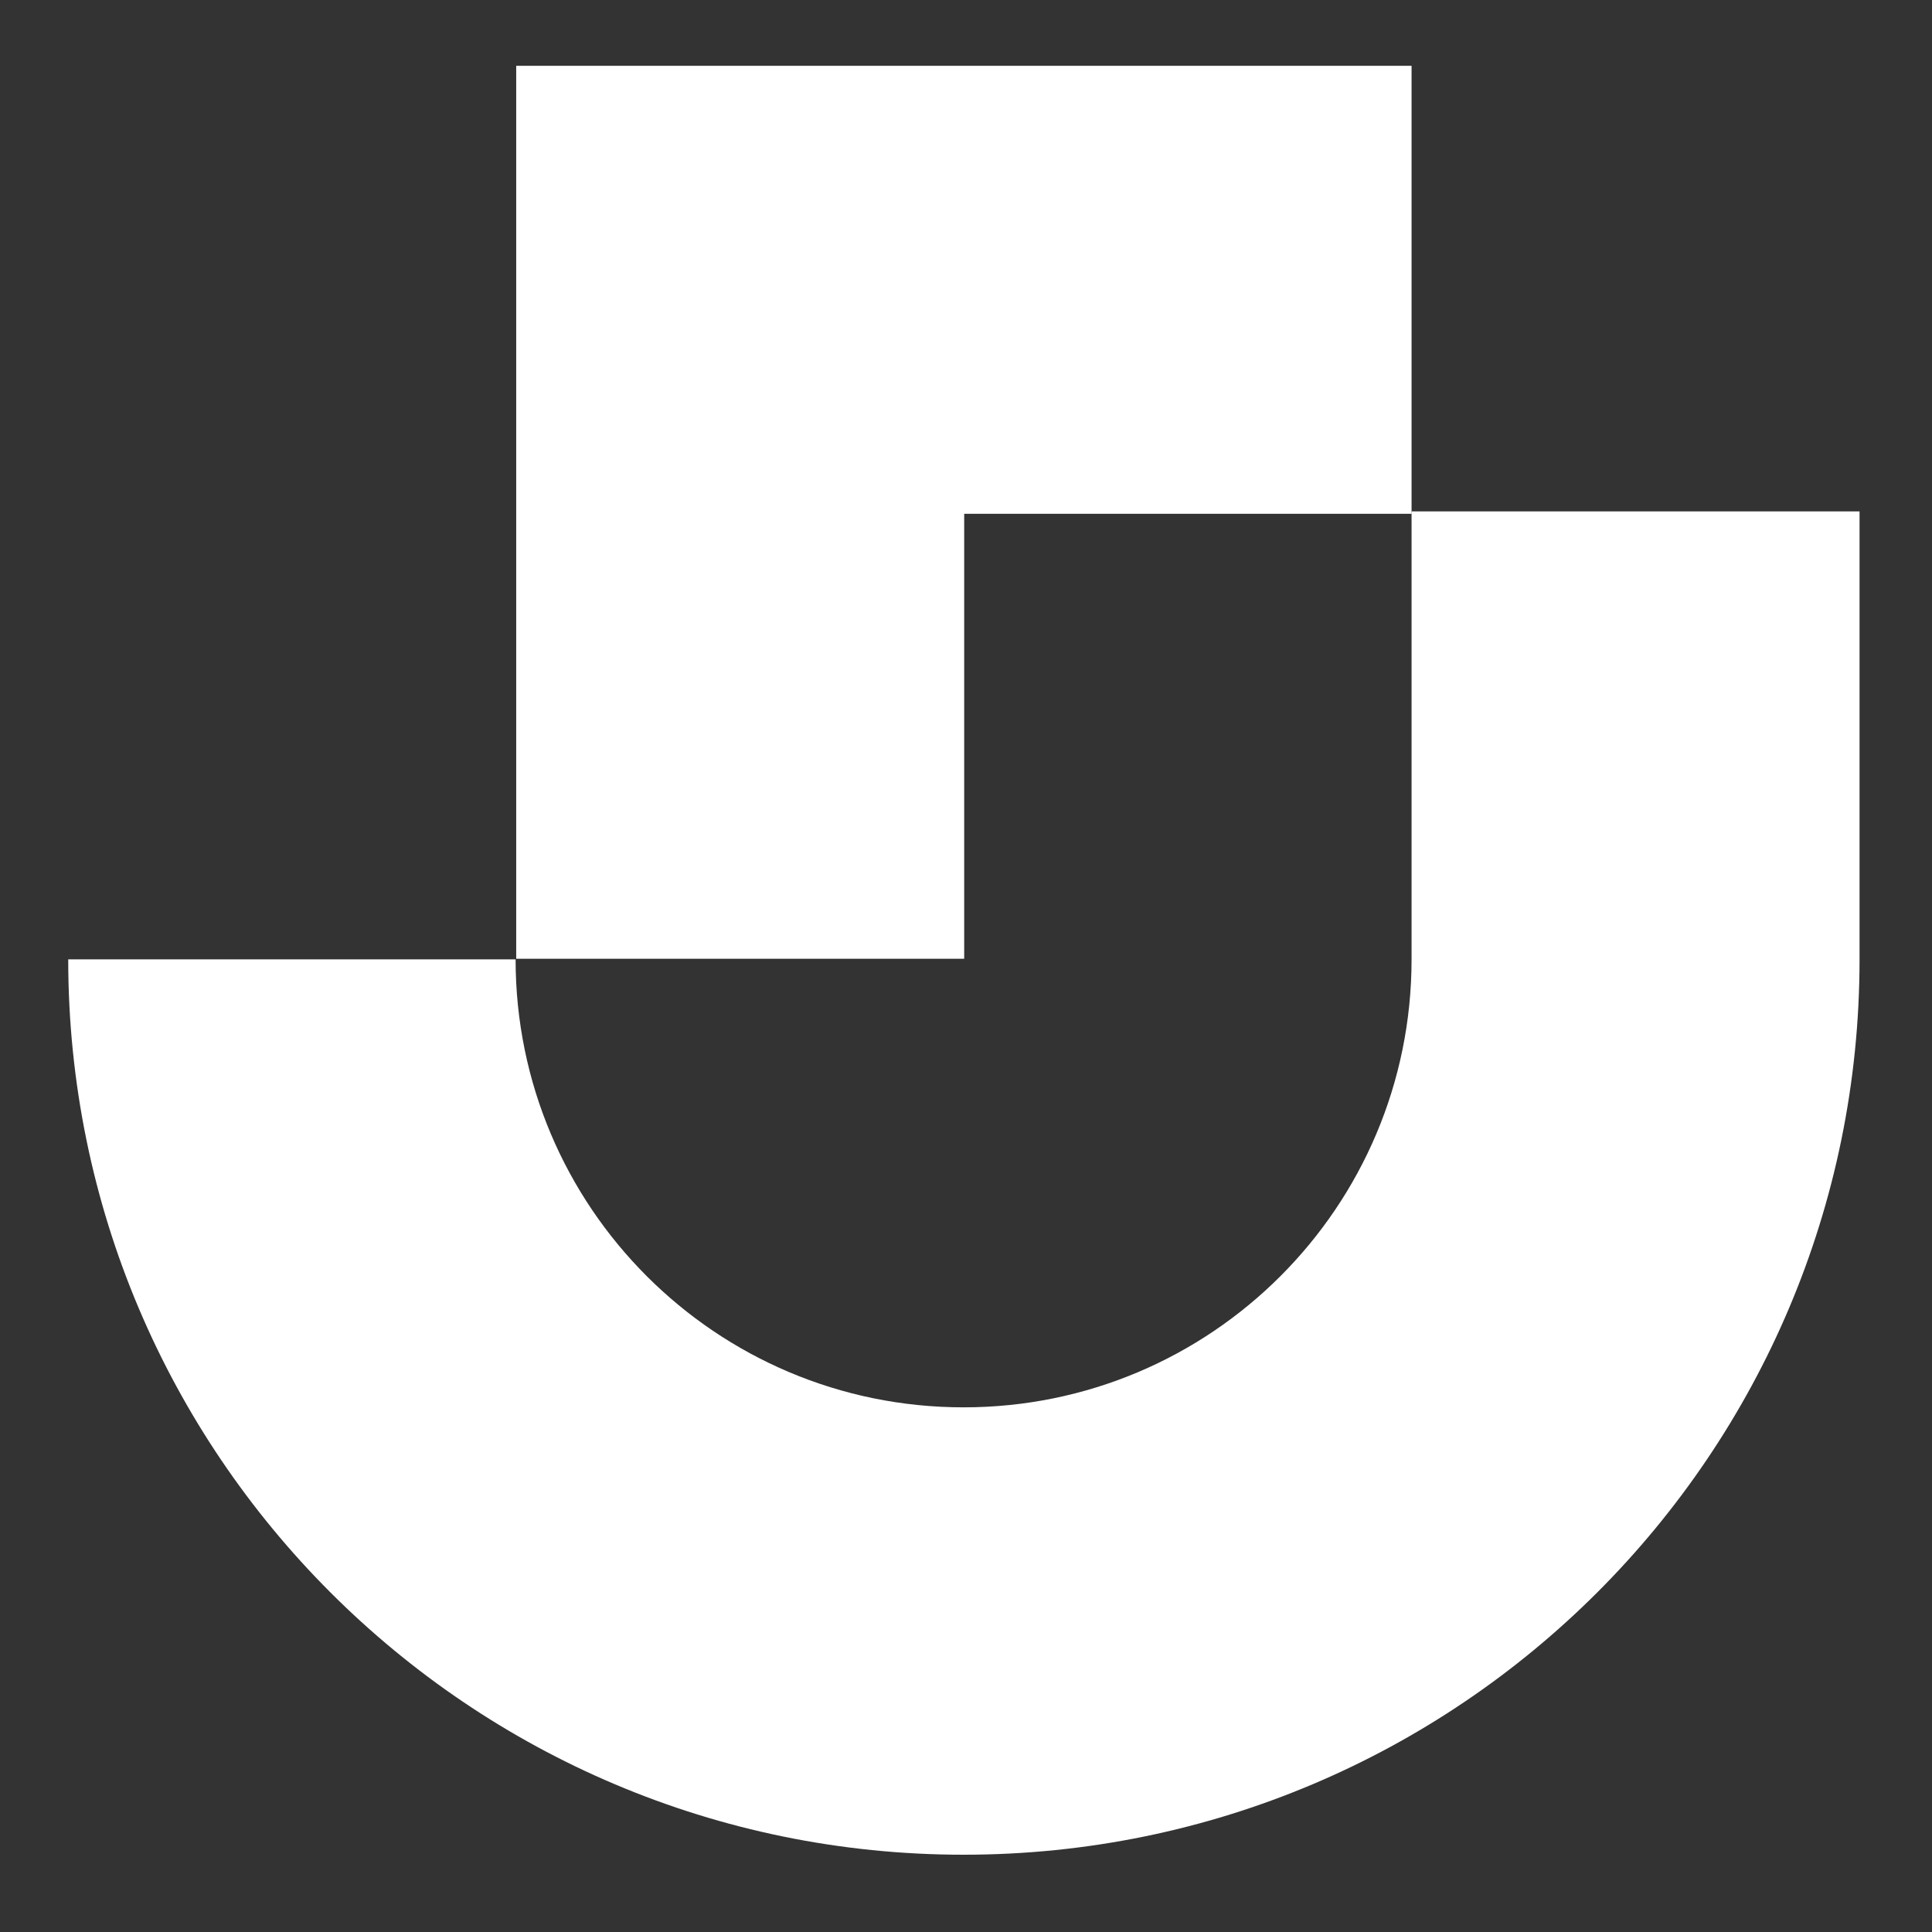 <svg xmlns="http://www.w3.org/2000/svg" xmlns:xlink="http://www.w3.org/1999/xlink" id="Ebene_1" x="0px" y="0px" viewBox="0 0 320 320" xml:space="preserve"><rect x="0" y="0" width="320" height="320" fill="#333333" stroke="none"/><polygon fill="#FFFFFF" points="85.5,10.9 85.5,158.8 159.7,158.8 159.7,85.1 233.8,85.1 233.8,10.9 "></polygon><path fill="#FFFFFF" d="M308,158.9V84.7h-74.2v74.2c0,41-33.2,74.2-74.2,74.2c-41,0-74.2-33.2-74.2-74.2H11.3 c0,81.9,66.4,148.3,148.3,148.3C241.6,307.2,308,240.8,308,158.9"></path></svg>